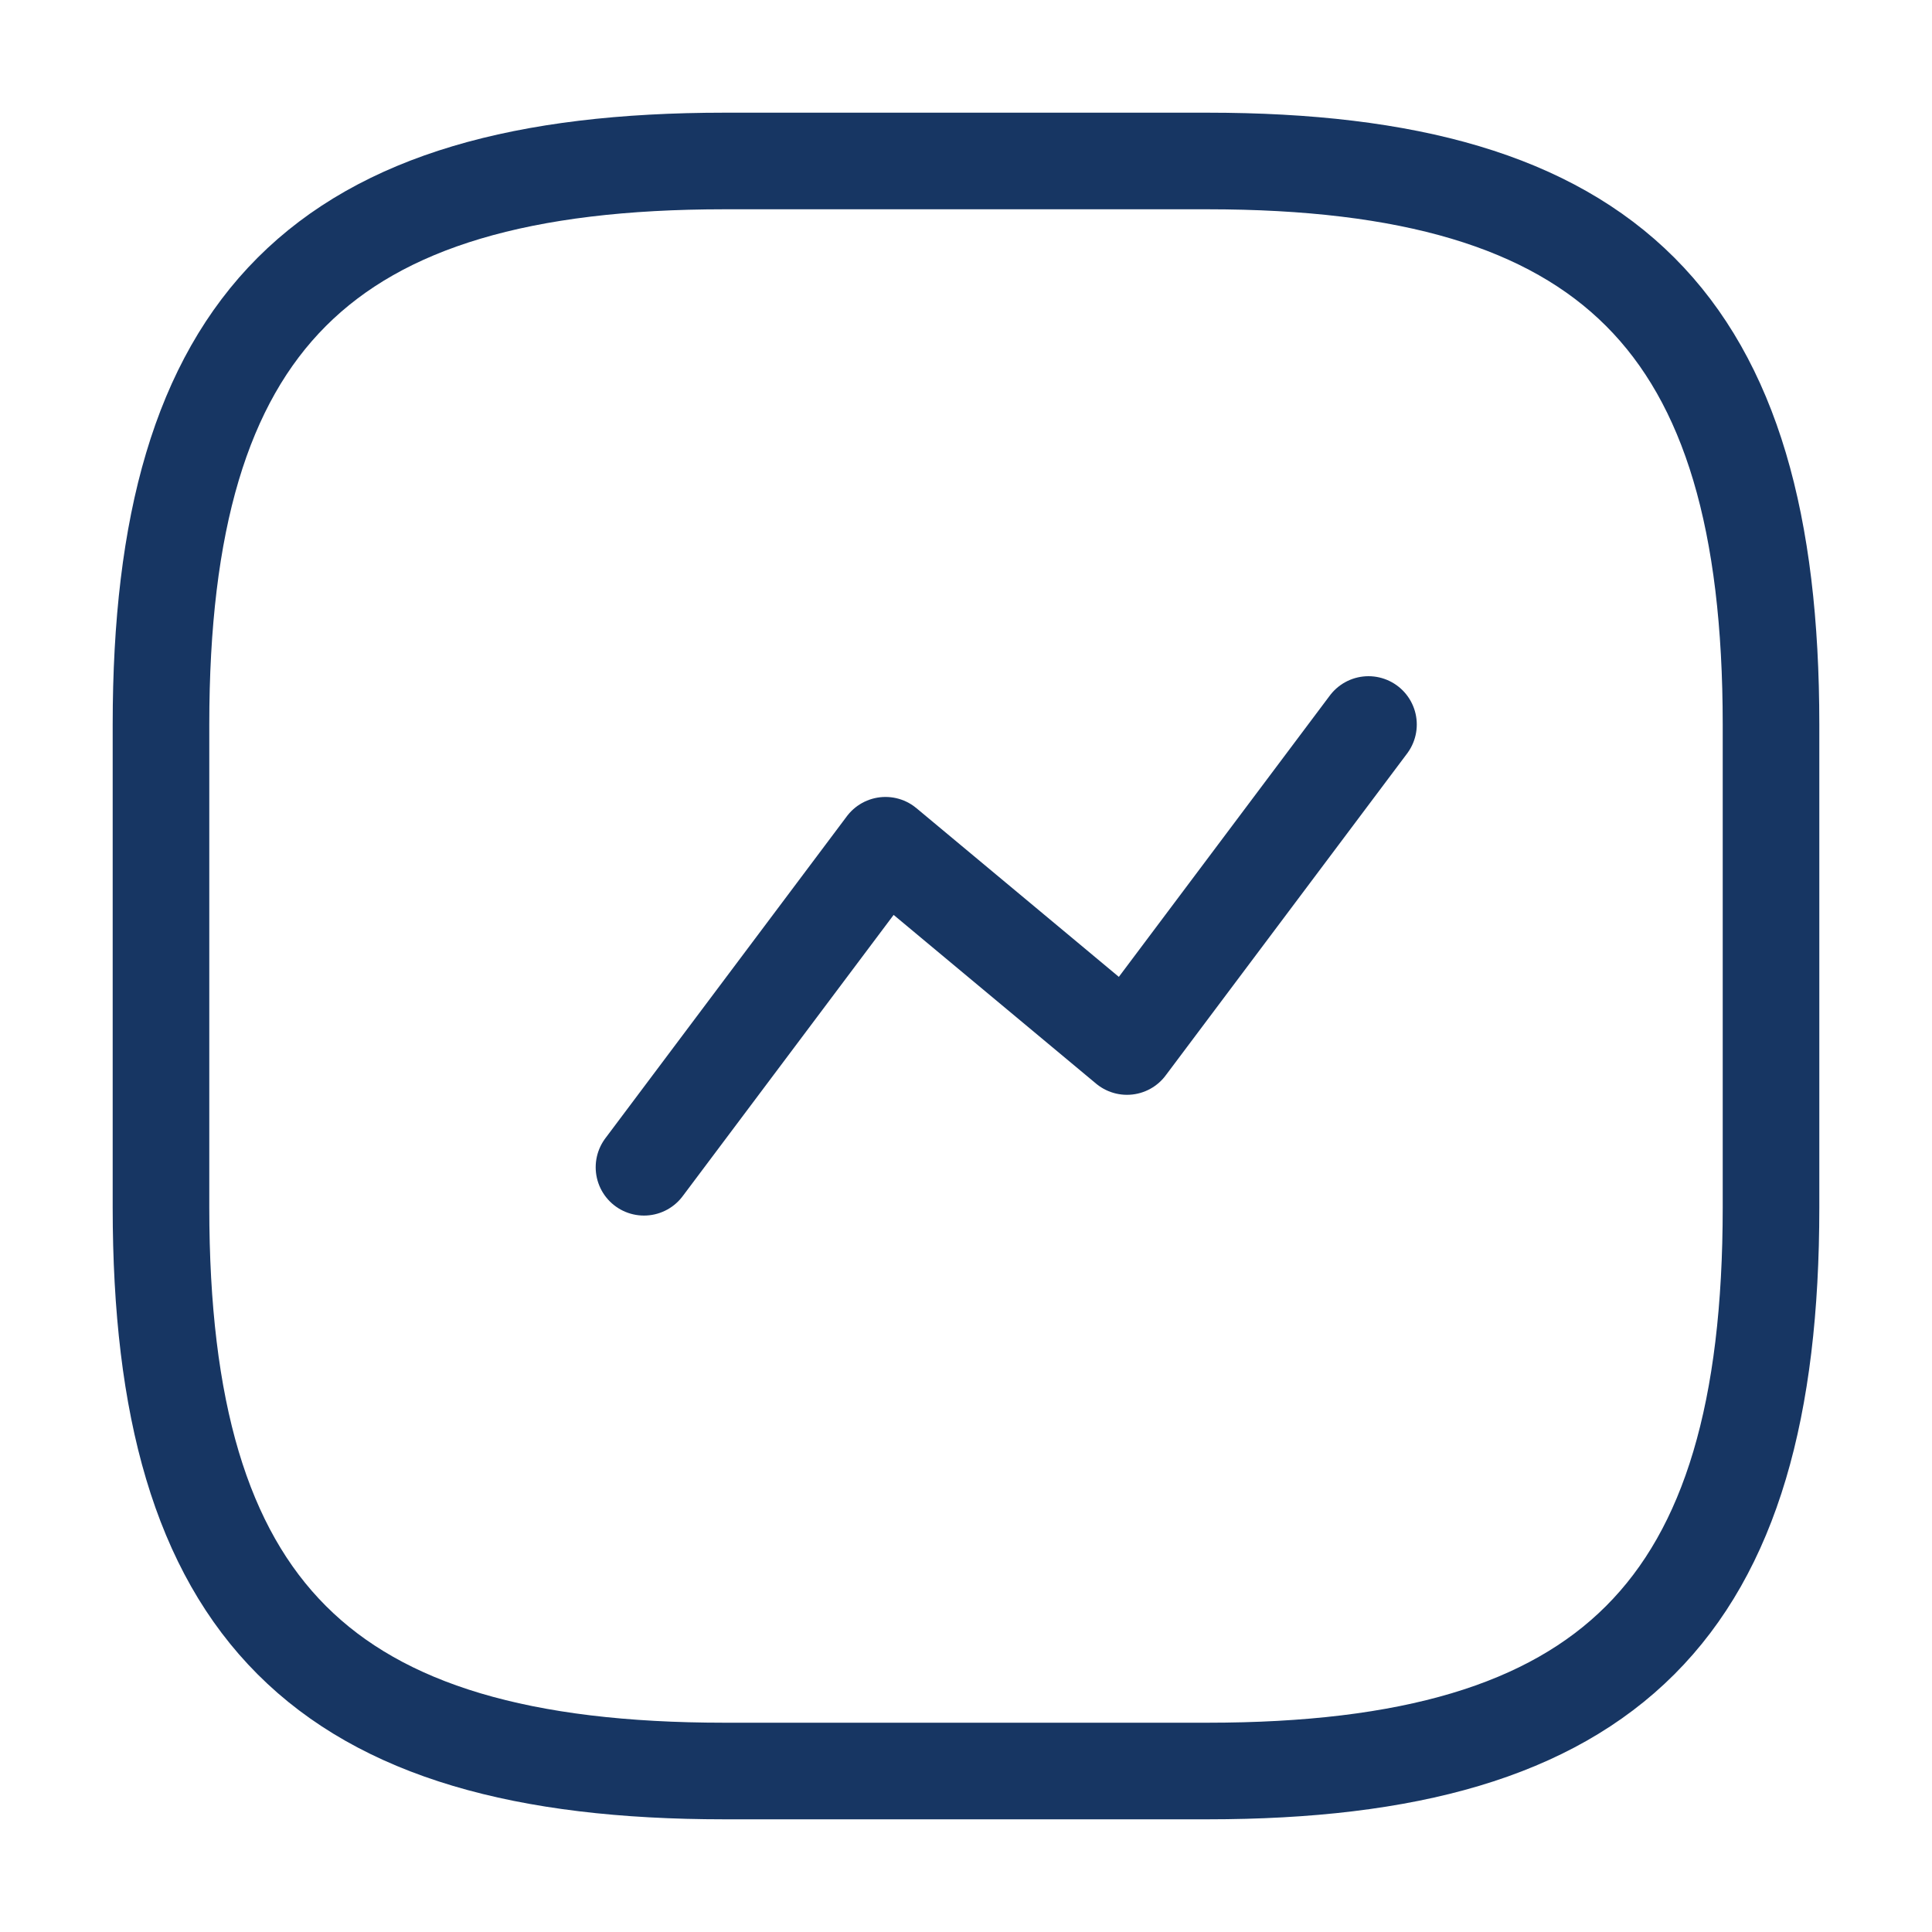 <svg width="40" height="40" viewBox="0 0 40 40" fill="none" xmlns="http://www.w3.org/2000/svg">
    <path d="M15 36.667H25C33.333 36.667 36.667 33.333 36.667 25V15C36.667 6.667 33.333 3.333 25 3.333H15C6.667 3.333 3.333 6.667 3.333 15V25C3.333 33.333 6.667 36.667 15 36.667Z" stroke="#173663" stroke-width="2" stroke-linecap="round" stroke-linejoin="round"/>
    <path d="M13.333 24.167L18.333 17.5L23.333 21.667L28.333 15" stroke="#173663" stroke-width="2" stroke-linecap="round" stroke-linejoin="round"/>
</svg>
